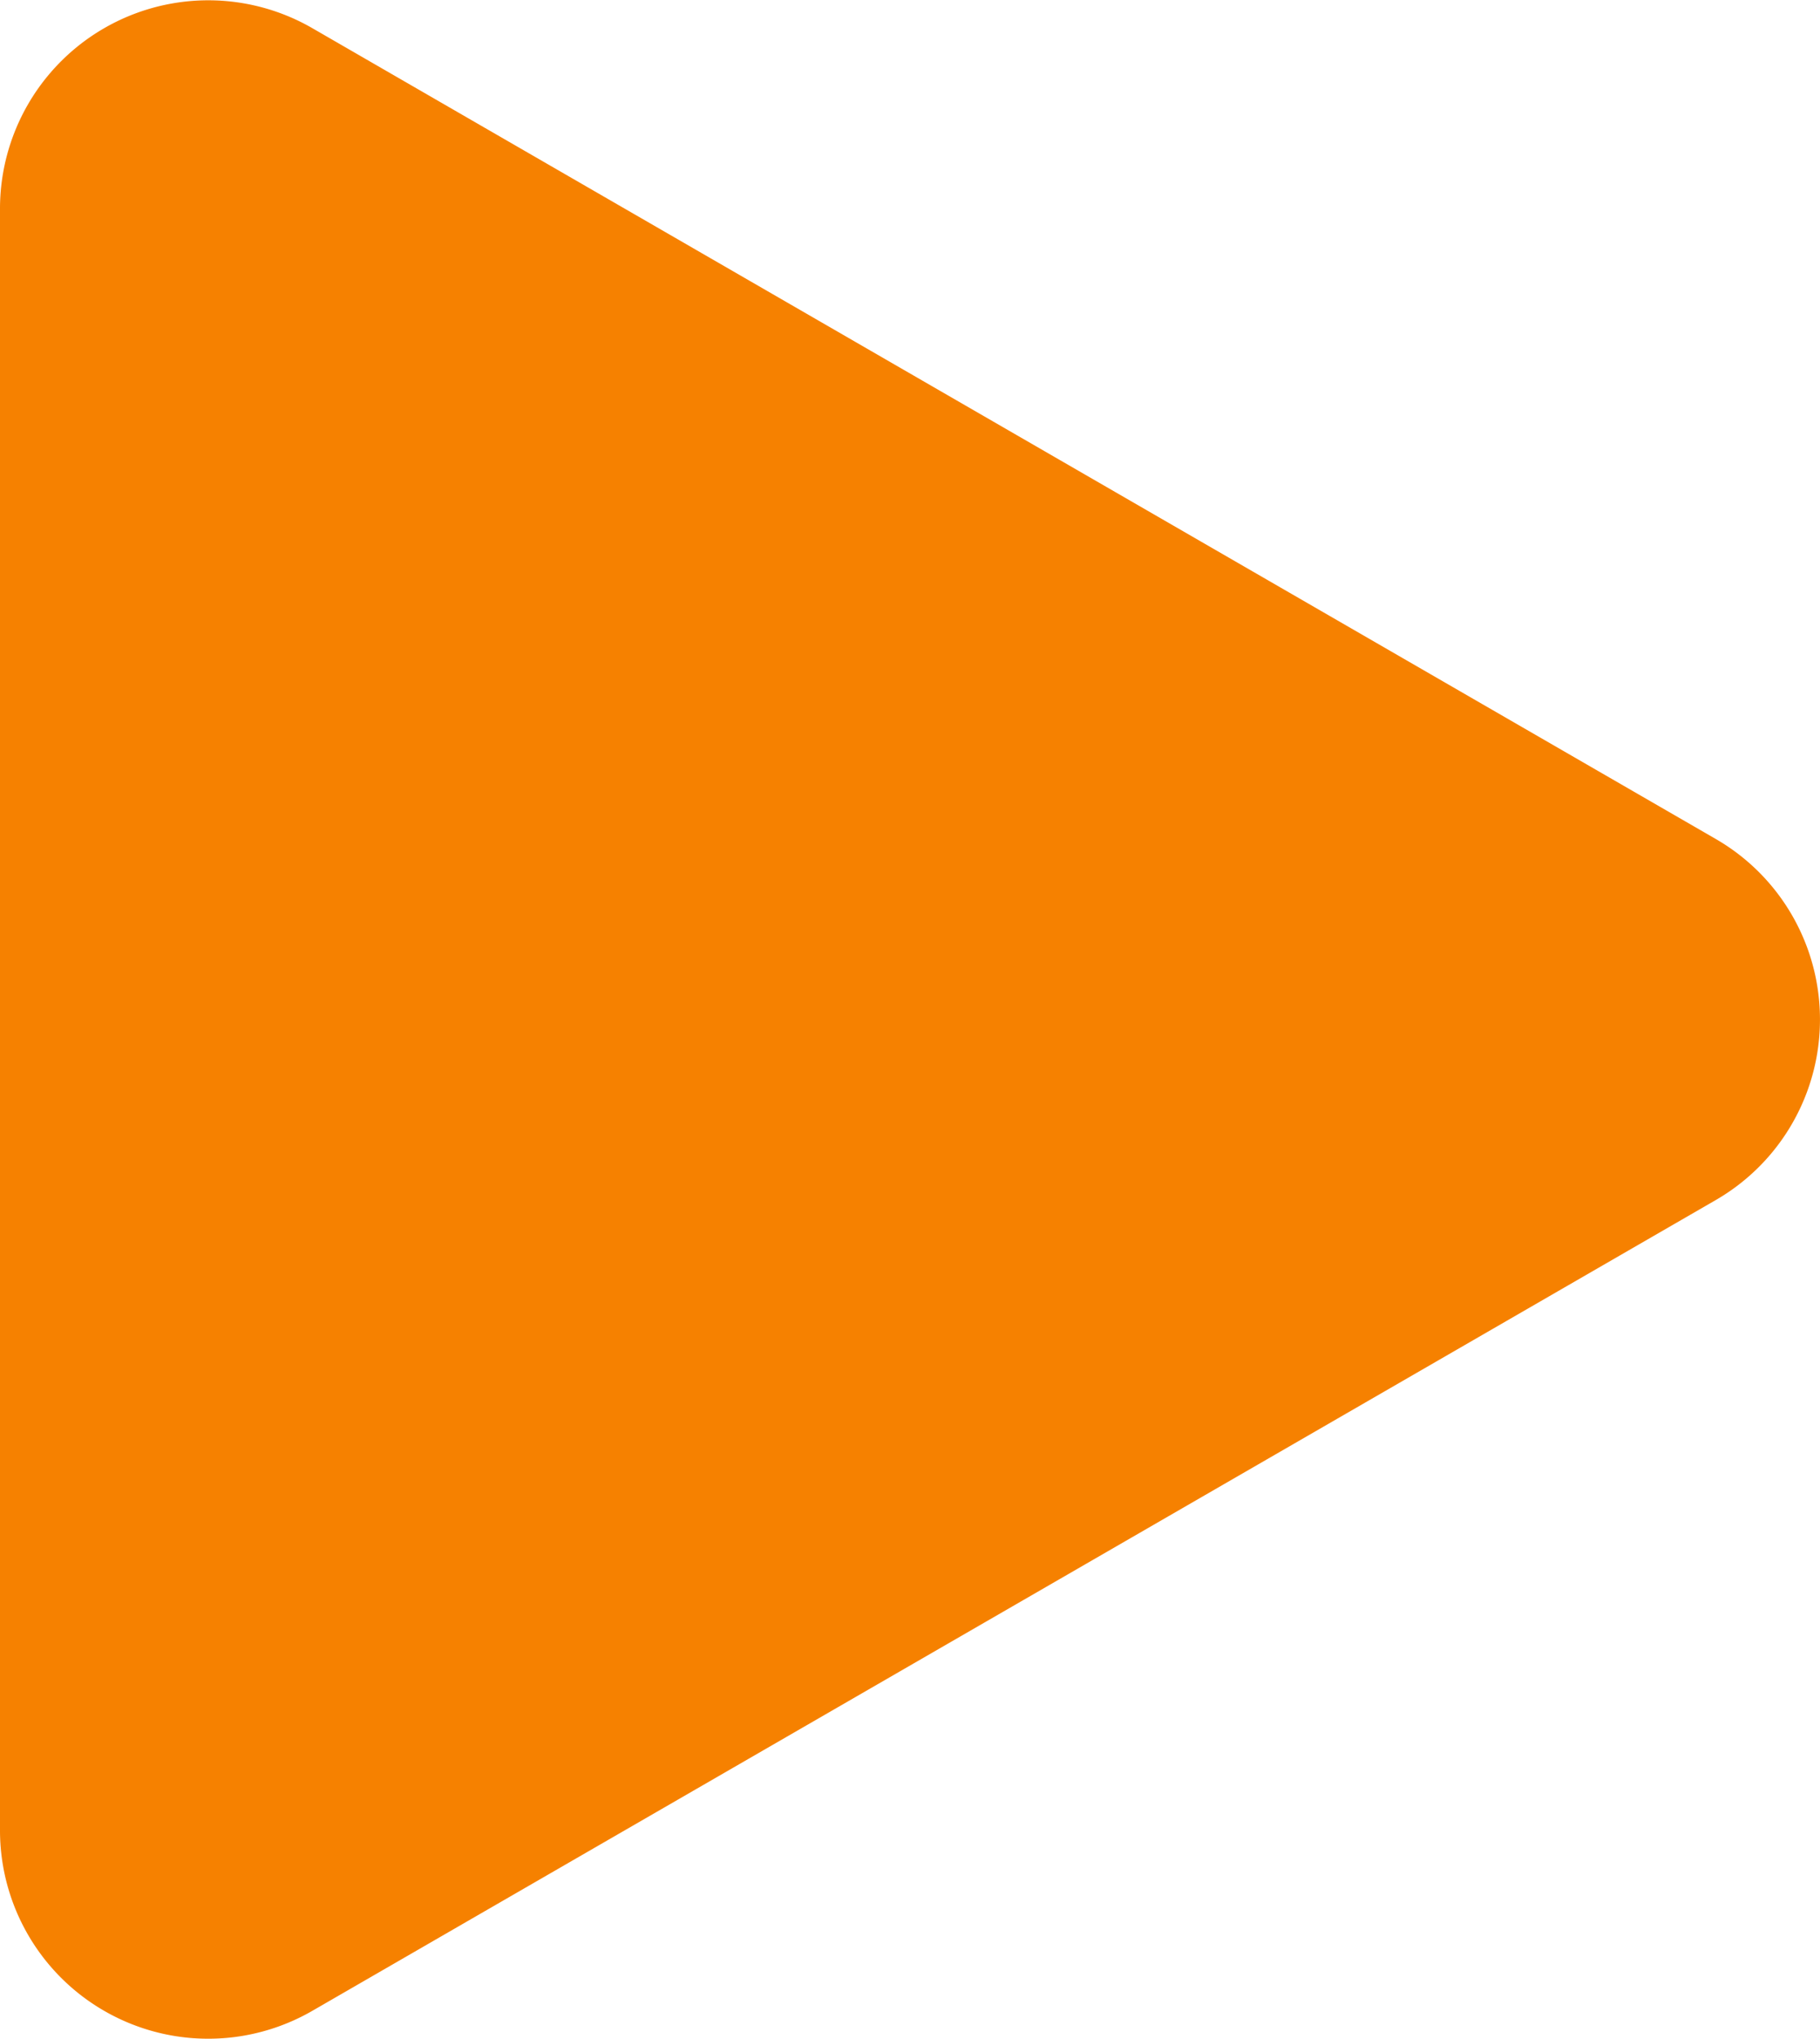 <svg xmlns="http://www.w3.org/2000/svg" width="47.701" height="53.407" viewBox="0 0 47.701 53.407"><path d="M44.971,21.976,8.188.739A5.459,5.459,0,0,0,0,5.467V47.94a5.458,5.458,0,0,0,8.188,4.727L44.971,31.431a5.459,5.459,0,0,0,0-9.455" fill="#f68100"/></svg>